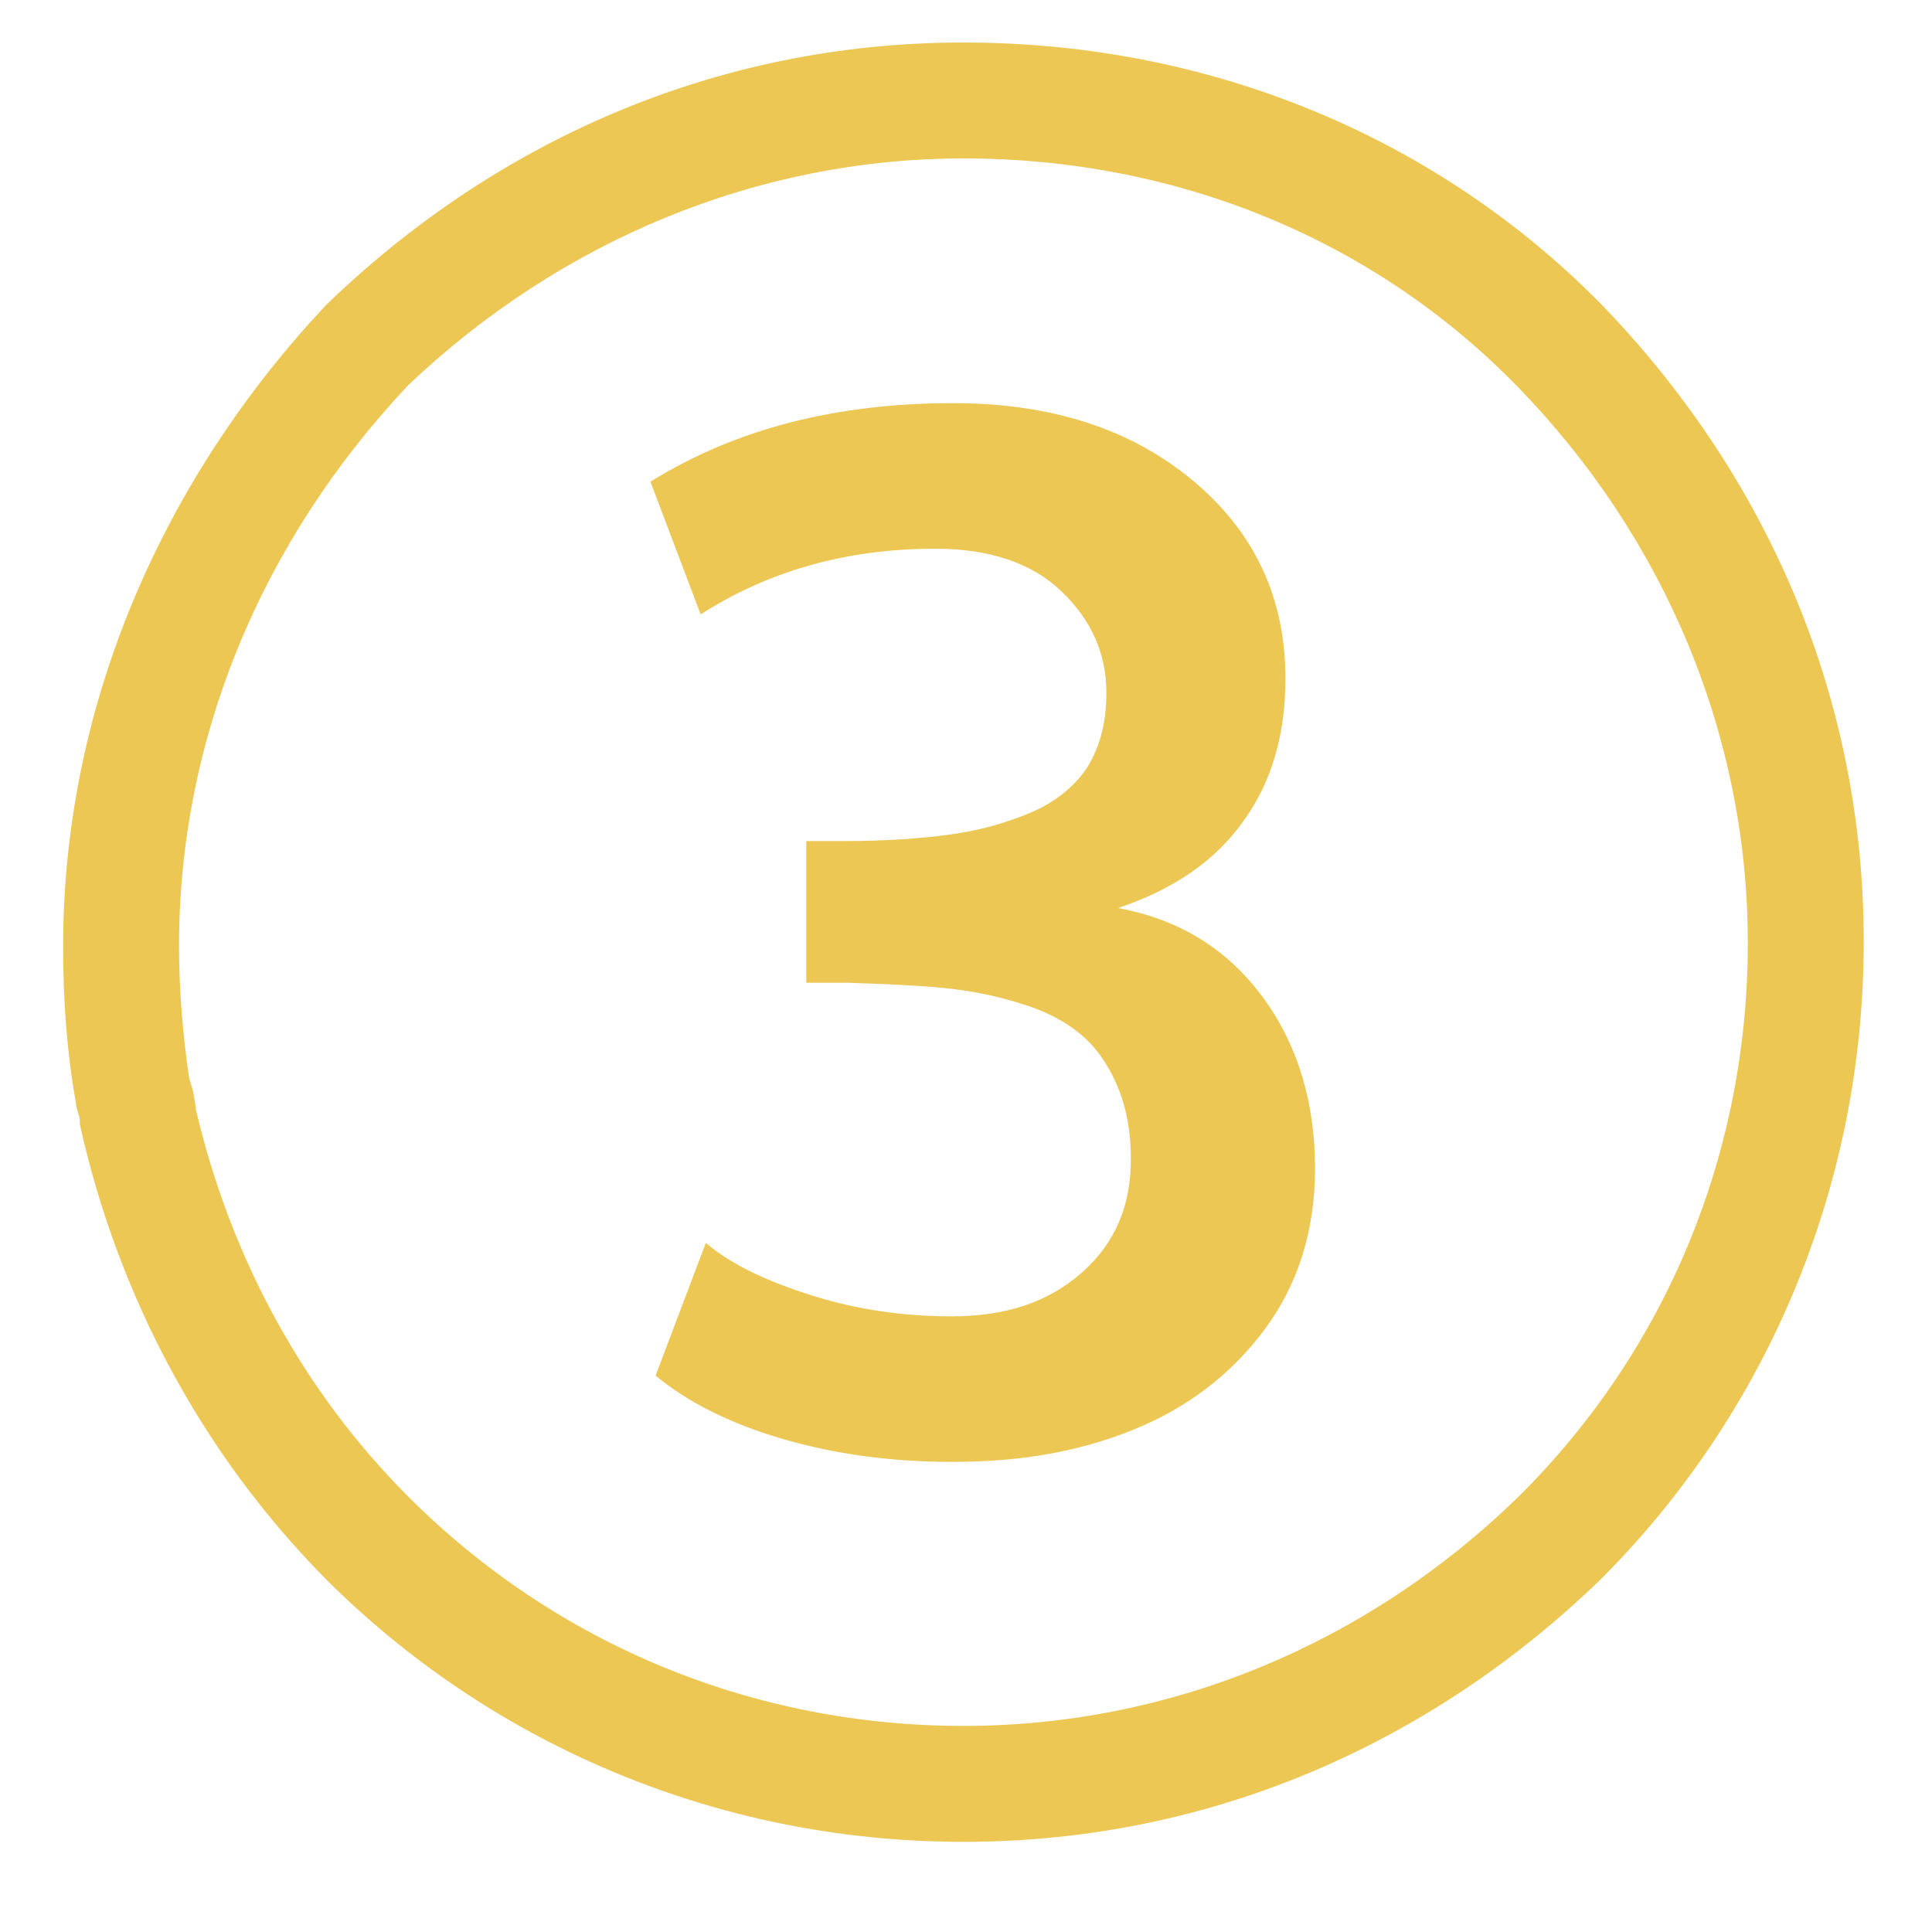 <?xml version="1.0" encoding="utf-8"?>
<!-- Generator: Adobe Illustrator 18.0.0, SVG Export Plug-In . SVG Version: 6.00 Build 0)  -->
<!DOCTYPE svg PUBLIC "-//W3C//DTD SVG 1.1//EN" "http://www.w3.org/Graphics/SVG/1.1/DTD/svg11.dtd">
<svg version="1.1" id="Capa_1" xmlns="http://www.w3.org/2000/svg" xmlns:xlink="http://www.w3.org/1999/xlink" x="0px" y="0px"
	 viewBox="0 0 150 150" enable-background="new 0 0 150 150" xml:space="preserve">
<g>
	<path fill="#ECC754" d="M74.8,12.3c16.6,0,31.9,6.3,43,17.7c11.5,11.8,17.9,27.2,17.9,43.2c0,16.3-6.3,31.6-17.8,43
		c-11.8,11.5-27.1,17.8-43.1,17.8c-16.3,0-31.6-6.3-43.1-17.8c-8.1-8.1-13.8-18.5-16.5-30.1c-0.1-1-0.3-1.8-0.5-2.3
		c-0.5-3.4-0.8-6.8-0.8-10.4c0-15.9,6.3-31.3,17.8-43.5C43.6,18.6,58.9,12.3,74.8,12.3 M74.8,3.3c-19.5,0-36.6,7.9-49.5,20.4
		C12.9,36.9,4.9,54.4,4.9,73.5c0,4.3,0.3,8.2,1,12.2c0,0.3,0.3,1,0.3,1.3v0.3c3,13.5,9.6,25.7,19.1,35.3
		c12.5,12.5,30,20.4,49.5,20.4s36.6-7.9,49.5-20.4c12.5-12.5,20.4-30,20.4-49.5s-7.9-36.6-20.4-49.5C111.8,10.9,94.3,3.3,74.8,3.3
		L74.8,3.3z"/>
</g>
<g>
	<path fill="#ECC754" d="M73.9,113.5c-4.7,0-9.1-0.6-13.2-1.8c-4.1-1.2-7.4-2.9-9.8-4.9l3.9-10.3c2,1.7,4.8,3,8.3,4.1
		c3.5,1.1,7.1,1.6,10.8,1.6c4.2,0,7.5-1.1,10.1-3.4c2.6-2.3,3.8-5.2,3.8-8.8c0-2.3-0.4-4.2-1.1-5.8c-0.7-1.6-1.6-2.9-2.8-3.9
		c-1.2-1-2.7-1.8-4.7-2.4c-1.9-0.6-3.9-1-6-1.2c-2-0.2-4.5-0.3-7.4-0.4c-0.1,0-0.6,0-1.6,0c-0.9,0-1.5,0-1.6,0v-11h3
		c3.2,0,5.9-0.2,8.1-0.5c2.3-0.3,4.4-0.9,6.3-1.7c1.9-0.8,3.4-2,4.4-3.5c1-1.6,1.5-3.5,1.5-5.8c0-3.1-1.2-5.7-3.5-7.9
		c-2.3-2.2-5.6-3.3-9.8-3.3c-6.8,0-12.9,1.7-18.2,5.1l-3.9-10.3c6.6-4.1,14.4-6.1,23.5-6.1c7.6,0,13.8,2,18.6,6
		c4.8,4,7.2,9.1,7.2,15.4c0,4.4-1.1,8.1-3.3,11.1c-2.2,3.1-5.5,5.3-9.7,6.7c4.9,0.9,8.6,3.3,11.3,7c2.7,3.7,4,8.2,4,13.2
		c0,4.8-1.3,9-3.9,12.5c-2.6,3.5-6,6.1-10.2,7.8S79.3,113.5,73.9,113.5z"/>
</g>
</svg>
